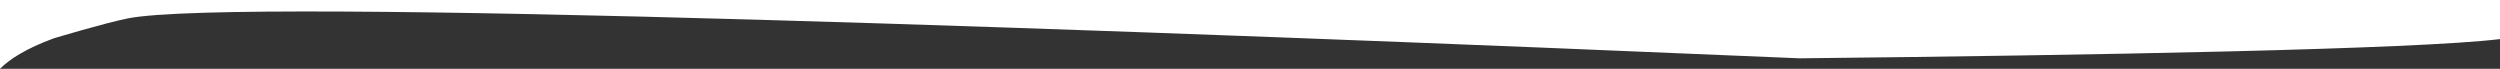 <svg xmlns="http://www.w3.org/2000/svg" id="Capa_1" data-name="Capa 1" viewBox="0 0 1962.25 54"><rect x="0" y="0" width="1962.25" height="54" fill="#333333" stroke="none"/><defs><style>      .cls-1 {        fill: #fff;      }    </style></defs><path class="cls-1" d="m0,0v54c7.57-7.63,20.52-15.94,42.25-23.93,0,0,39.98-12.01,58-15.61,85.46-17.09,799.7,9.5,1312.37,31.31,231.19-2.42,483.31-7.01,549.63-15.09V0H0Z"></path></svg>